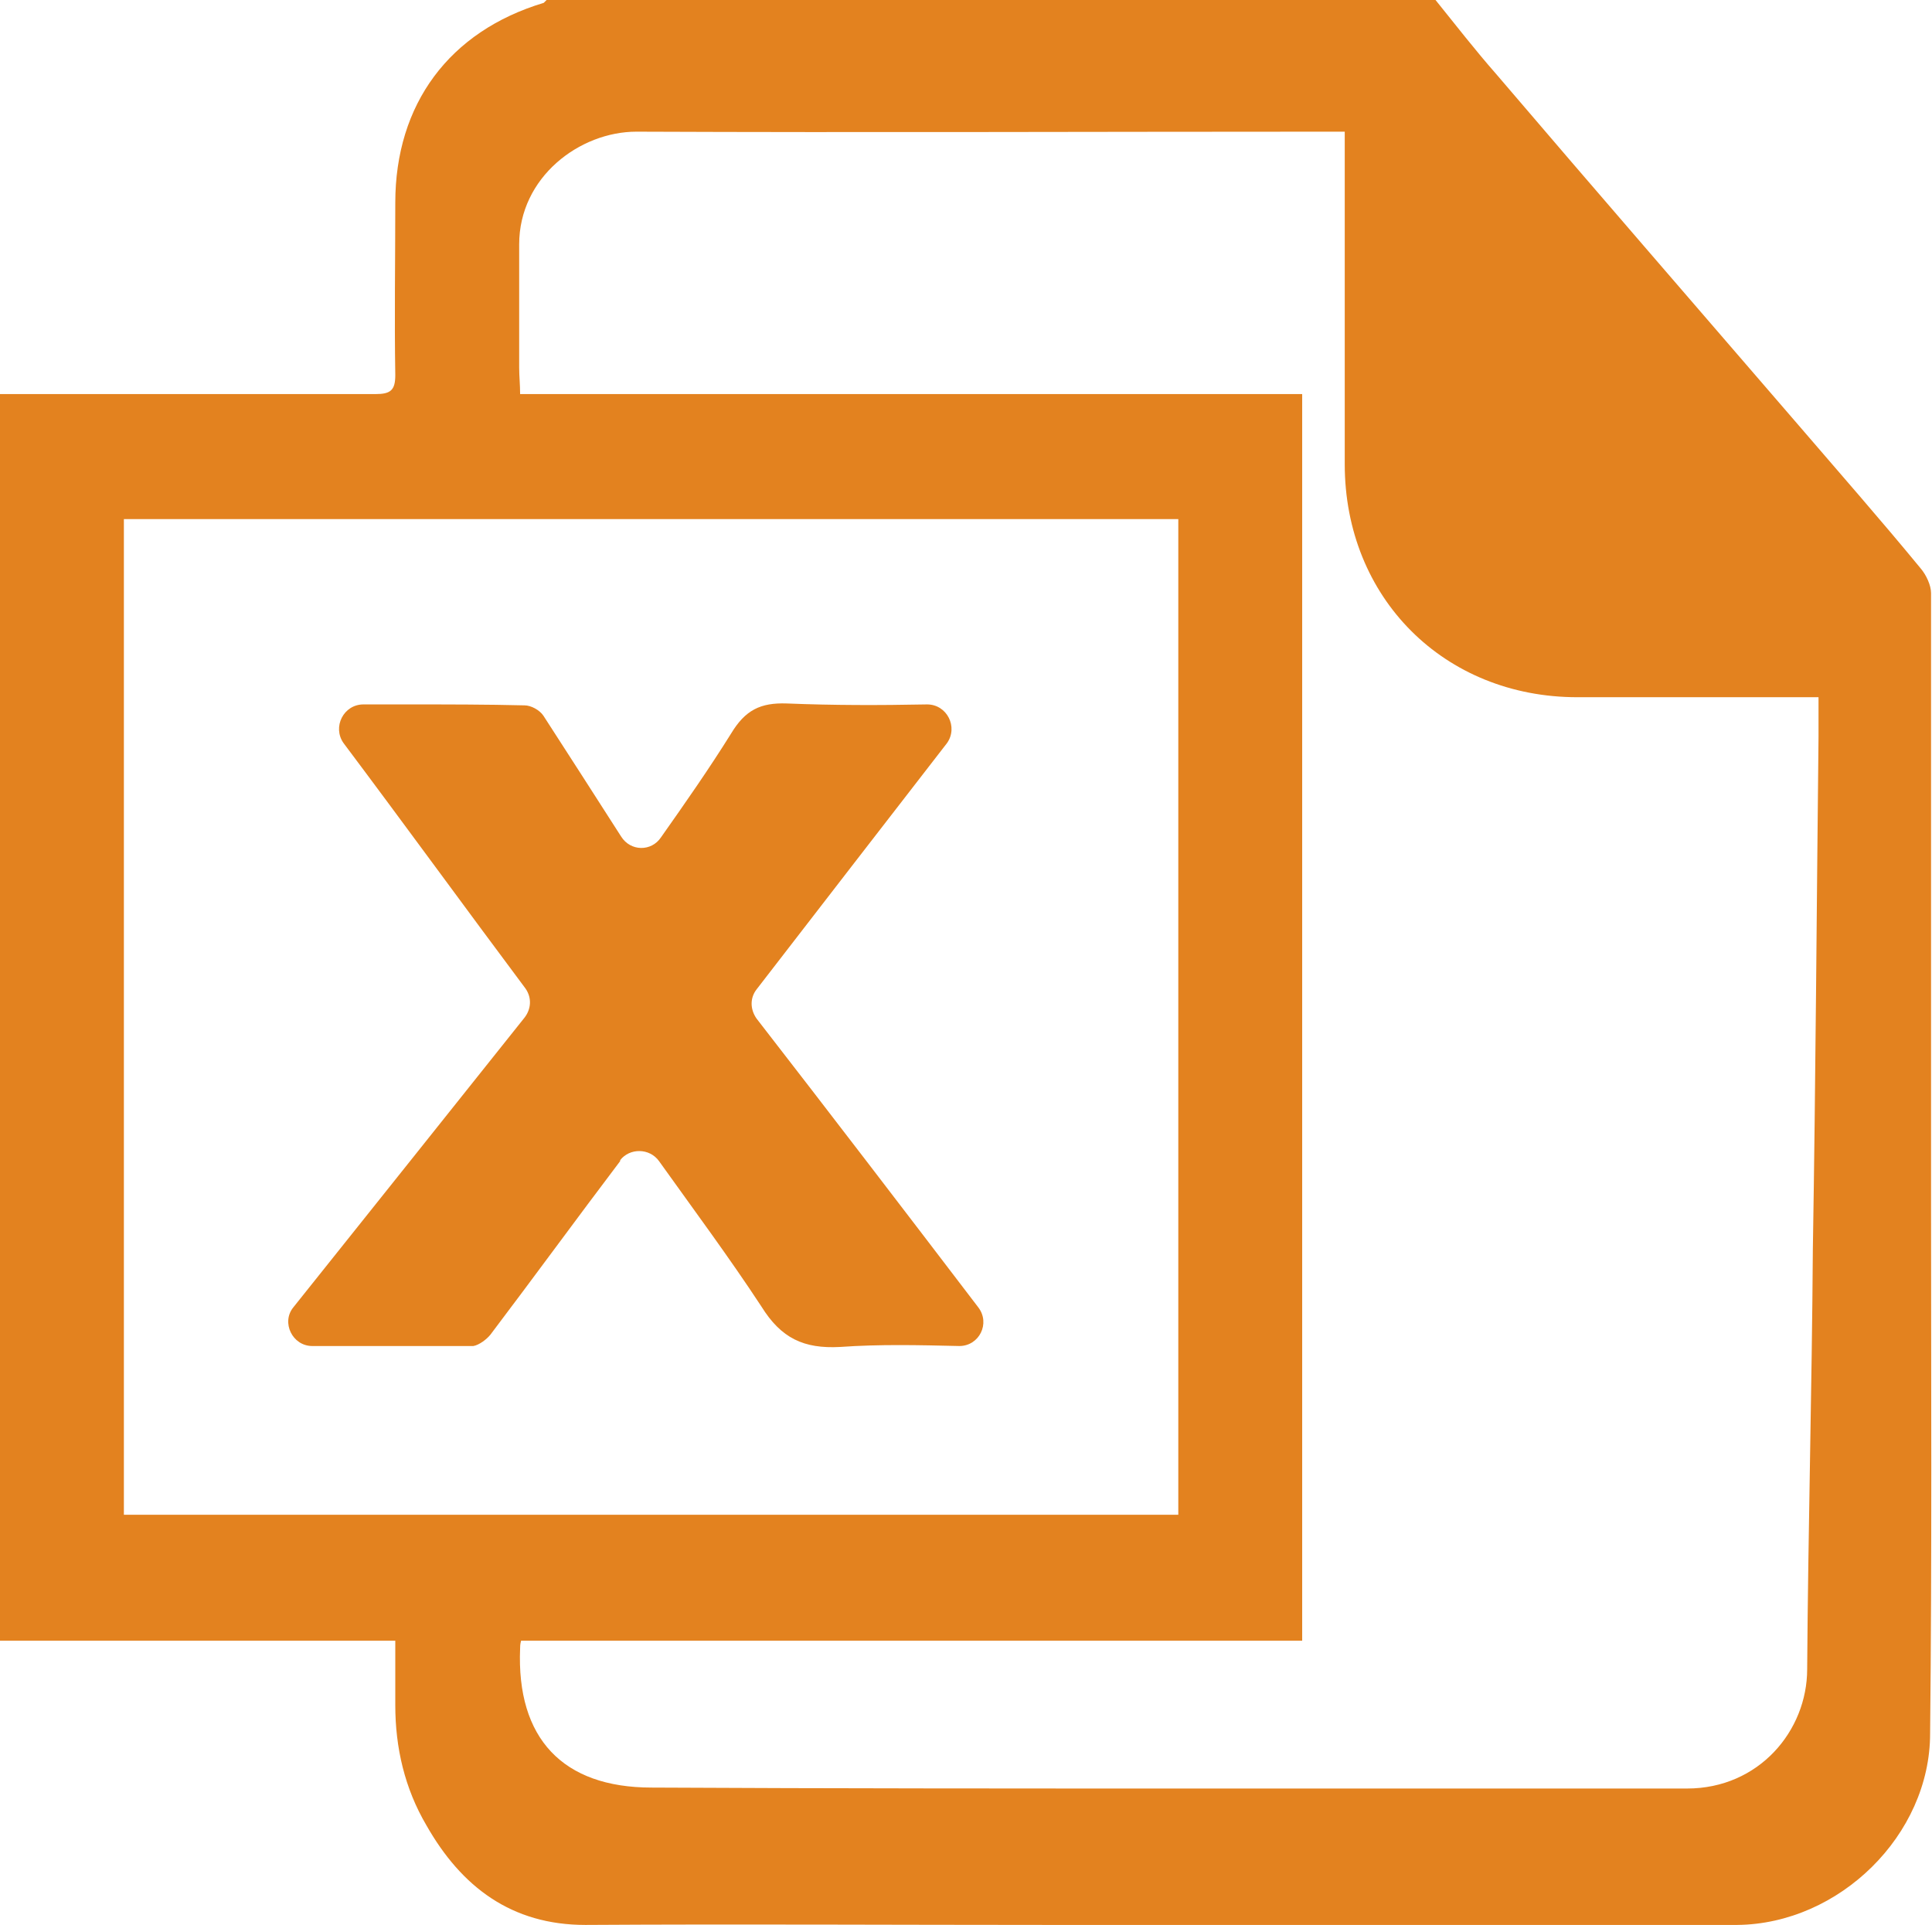 <svg width="275" height="274" xmlns="http://www.w3.org/2000/svg" xmlns:xlink="http://www.w3.org/1999/xlink" xml:space="preserve" overflow="hidden"><defs><clipPath id="clip0"><rect x="239" y="433" width="275" height="274"/></clipPath></defs><g clip-path="url(#clip0)" transform="translate(-239 -433)"><path d="M443.332 433C446.159 436.506 448.985 440.147 451.947 443.518 466.215 460.238 480.618 476.824 495.02 493.544 500.809 500.287 506.731 507.029 512.385 513.906 513.192 514.85 513.865 516.333 513.865 517.411 513.865 546.403 513.865 575.259 513.865 604.25 513.865 629.331 514 654.546 513.731 679.762 513.731 694.19 500.809 706.865 486.271 707 453.562 707 420.853 707 388.278 707 366.337 707 344.262 706.865 322.321 707 311.822 707 304.688 701.606 299.707 692.842 296.611 687.583 295.265 681.785 295.265 675.717 295.265 672.75 295.265 669.784 295.265 666.547 276.42 666.547 257.845 666.547 239 666.547 239 607.351 239 548.425 239 489.095 244.923 489.095 250.711 489.095 256.499 489.095 268.479 489.095 280.459 489.095 292.438 489.095 294.592 489.095 295.265 488.555 295.265 486.398 295.131 478.172 295.265 470.082 295.265 461.856 295.265 447.833 302.938 437.45 316.398 433.405 316.533 433.27 316.668 433.135 316.802 433 358.934 433 401.2 433 443.332 433ZM424.352 666.547C387.066 666.547 350.184 666.547 313.168 666.547 313.033 667.087 313.033 667.356 313.033 667.626 312.495 680.436 319.09 687.448 331.743 687.448 357.588 687.583 383.432 687.583 409.276 687.583 432.563 687.583 455.85 687.583 479.137 687.583 489.367 687.583 496.232 679.357 496.232 670.593 496.367 650.771 496.905 630.814 497.04 610.857 497.443 586.586 497.578 562.179 497.847 537.908 497.847 536.155 497.847 534.267 497.847 532.244 496.77 532.244 495.828 532.244 494.751 532.244 484.387 532.244 474.022 532.244 463.523 532.244 444.543 532.244 430.41 518.086 430.41 499.073 430.41 484.375 430.41 469.677 430.41 454.845 430.41 453.901 430.41 452.957 430.41 451.743 429.333 451.743 428.391 451.743 427.448 451.743 394.874 451.743 362.164 451.878 329.59 451.743 321.513 451.743 312.899 458.216 312.899 467.789 312.899 473.588 312.899 479.386 312.899 485.319 312.899 486.533 313.033 487.746 313.033 489.095 350.319 489.095 387.201 489.095 424.352 489.095 424.352 548.29 424.352 607.217 424.352 666.547ZM406.719 506.894C356.511 506.894 306.572 506.894 256.633 506.894 256.633 554.224 256.633 601.418 256.633 648.613 306.707 648.613 356.646 648.613 406.719 648.613 406.719 601.418 406.719 554.224 406.719 506.894Z" fill="#E3821F" fill-rule="evenodd"/><path d="M327.41 552.072C328.758 554.221 331.725 554.221 333.073 552.206 336.579 547.237 339.951 542.402 343.052 537.432 345.075 534.075 347.232 533 351.008 533.134 357.615 533.403 364.088 533.403 370.965 533.269 373.797 533.269 375.415 536.492 373.797 538.775 364.627 550.594 355.728 562.145 346.693 573.829 345.749 575.038 345.749 576.65 346.693 577.993 357.211 591.558 367.594 605.123 378.247 619.09 380 621.374 378.382 624.597 375.55 624.597 369.752 624.463 364.223 624.328 358.559 624.731 353.435 625 350.199 623.523 347.367 618.956 342.782 611.972 337.793 605.257 332.804 598.273 331.455 596.393 328.623 596.393 327.275 598.139 327.275 598.139 327.275 598.273 327.275 598.273 321.072 606.466 315.004 614.793 308.801 622.985 308.262 623.657 307.183 624.463 306.374 624.597 298.823 624.597 291.271 624.597 283.45 624.597 280.618 624.597 279 621.239 280.753 619.09 291.81 605.257 302.733 591.558 313.656 577.858 314.599 576.65 314.734 575.038 313.79 573.695 305.16 562.145 296.665 550.46 287.9 538.775 286.282 536.492 287.9 533.269 290.732 533.269 292.889 533.269 295.047 533.269 297.204 533.269 302.733 533.269 308.262 533.269 313.656 533.403 314.599 533.403 315.813 534.075 316.352 534.88 319.993 540.521 323.634 546.162 327.41 552.072Z" fill="#E3821F" fill-rule="evenodd"/></g></svg>